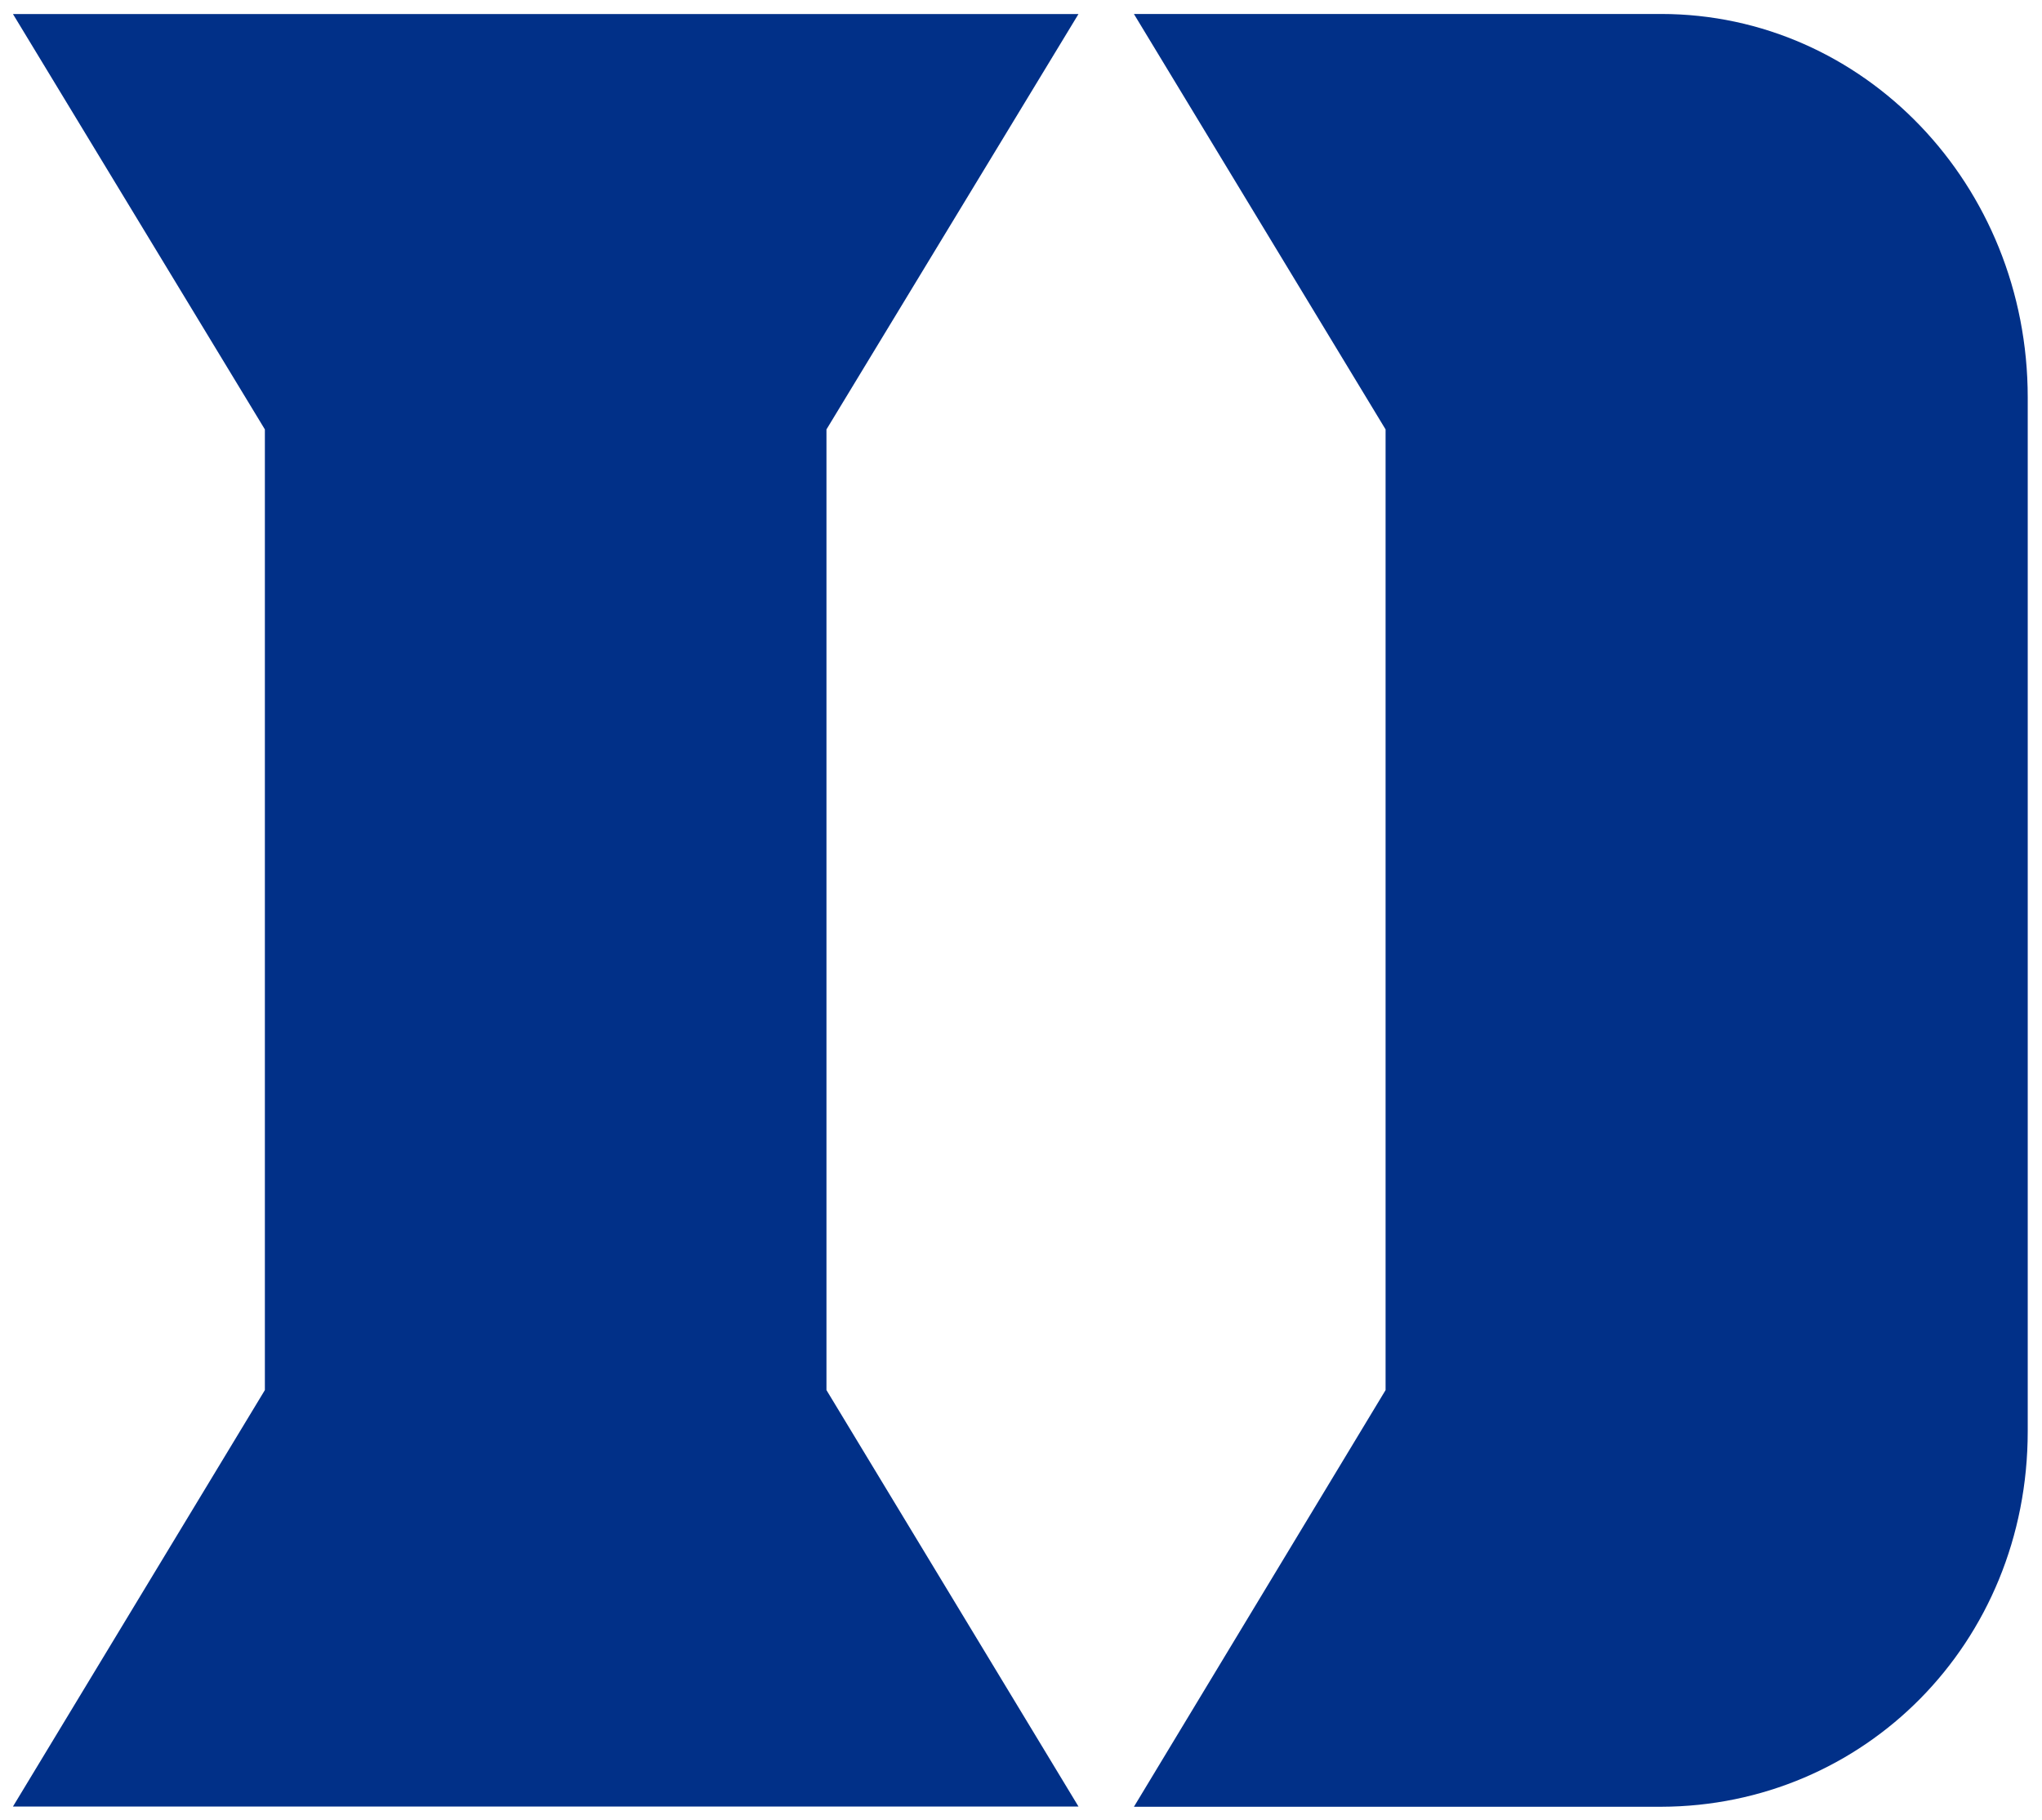 <svg xmlns="http://www.w3.org/2000/svg" height="133.68" width="150" viewBox="0 0 147.157 142.617">
 <path fill="#013088" d="m82.428 1.097 19.722 32.553v75.279l-19.722 32.651h41.314c15.872-0.037 28.732-12.768 28.732-29.434v-81.002c0-16.665-12.858-30.049-28.732-30.049h-41.314zm-87.848 0.003 19.742 32.55v75.279l-19.742 32.632h83.503l-19.75-32.632v-75.279l19.75-32.55h-83.503z"/>
</svg>